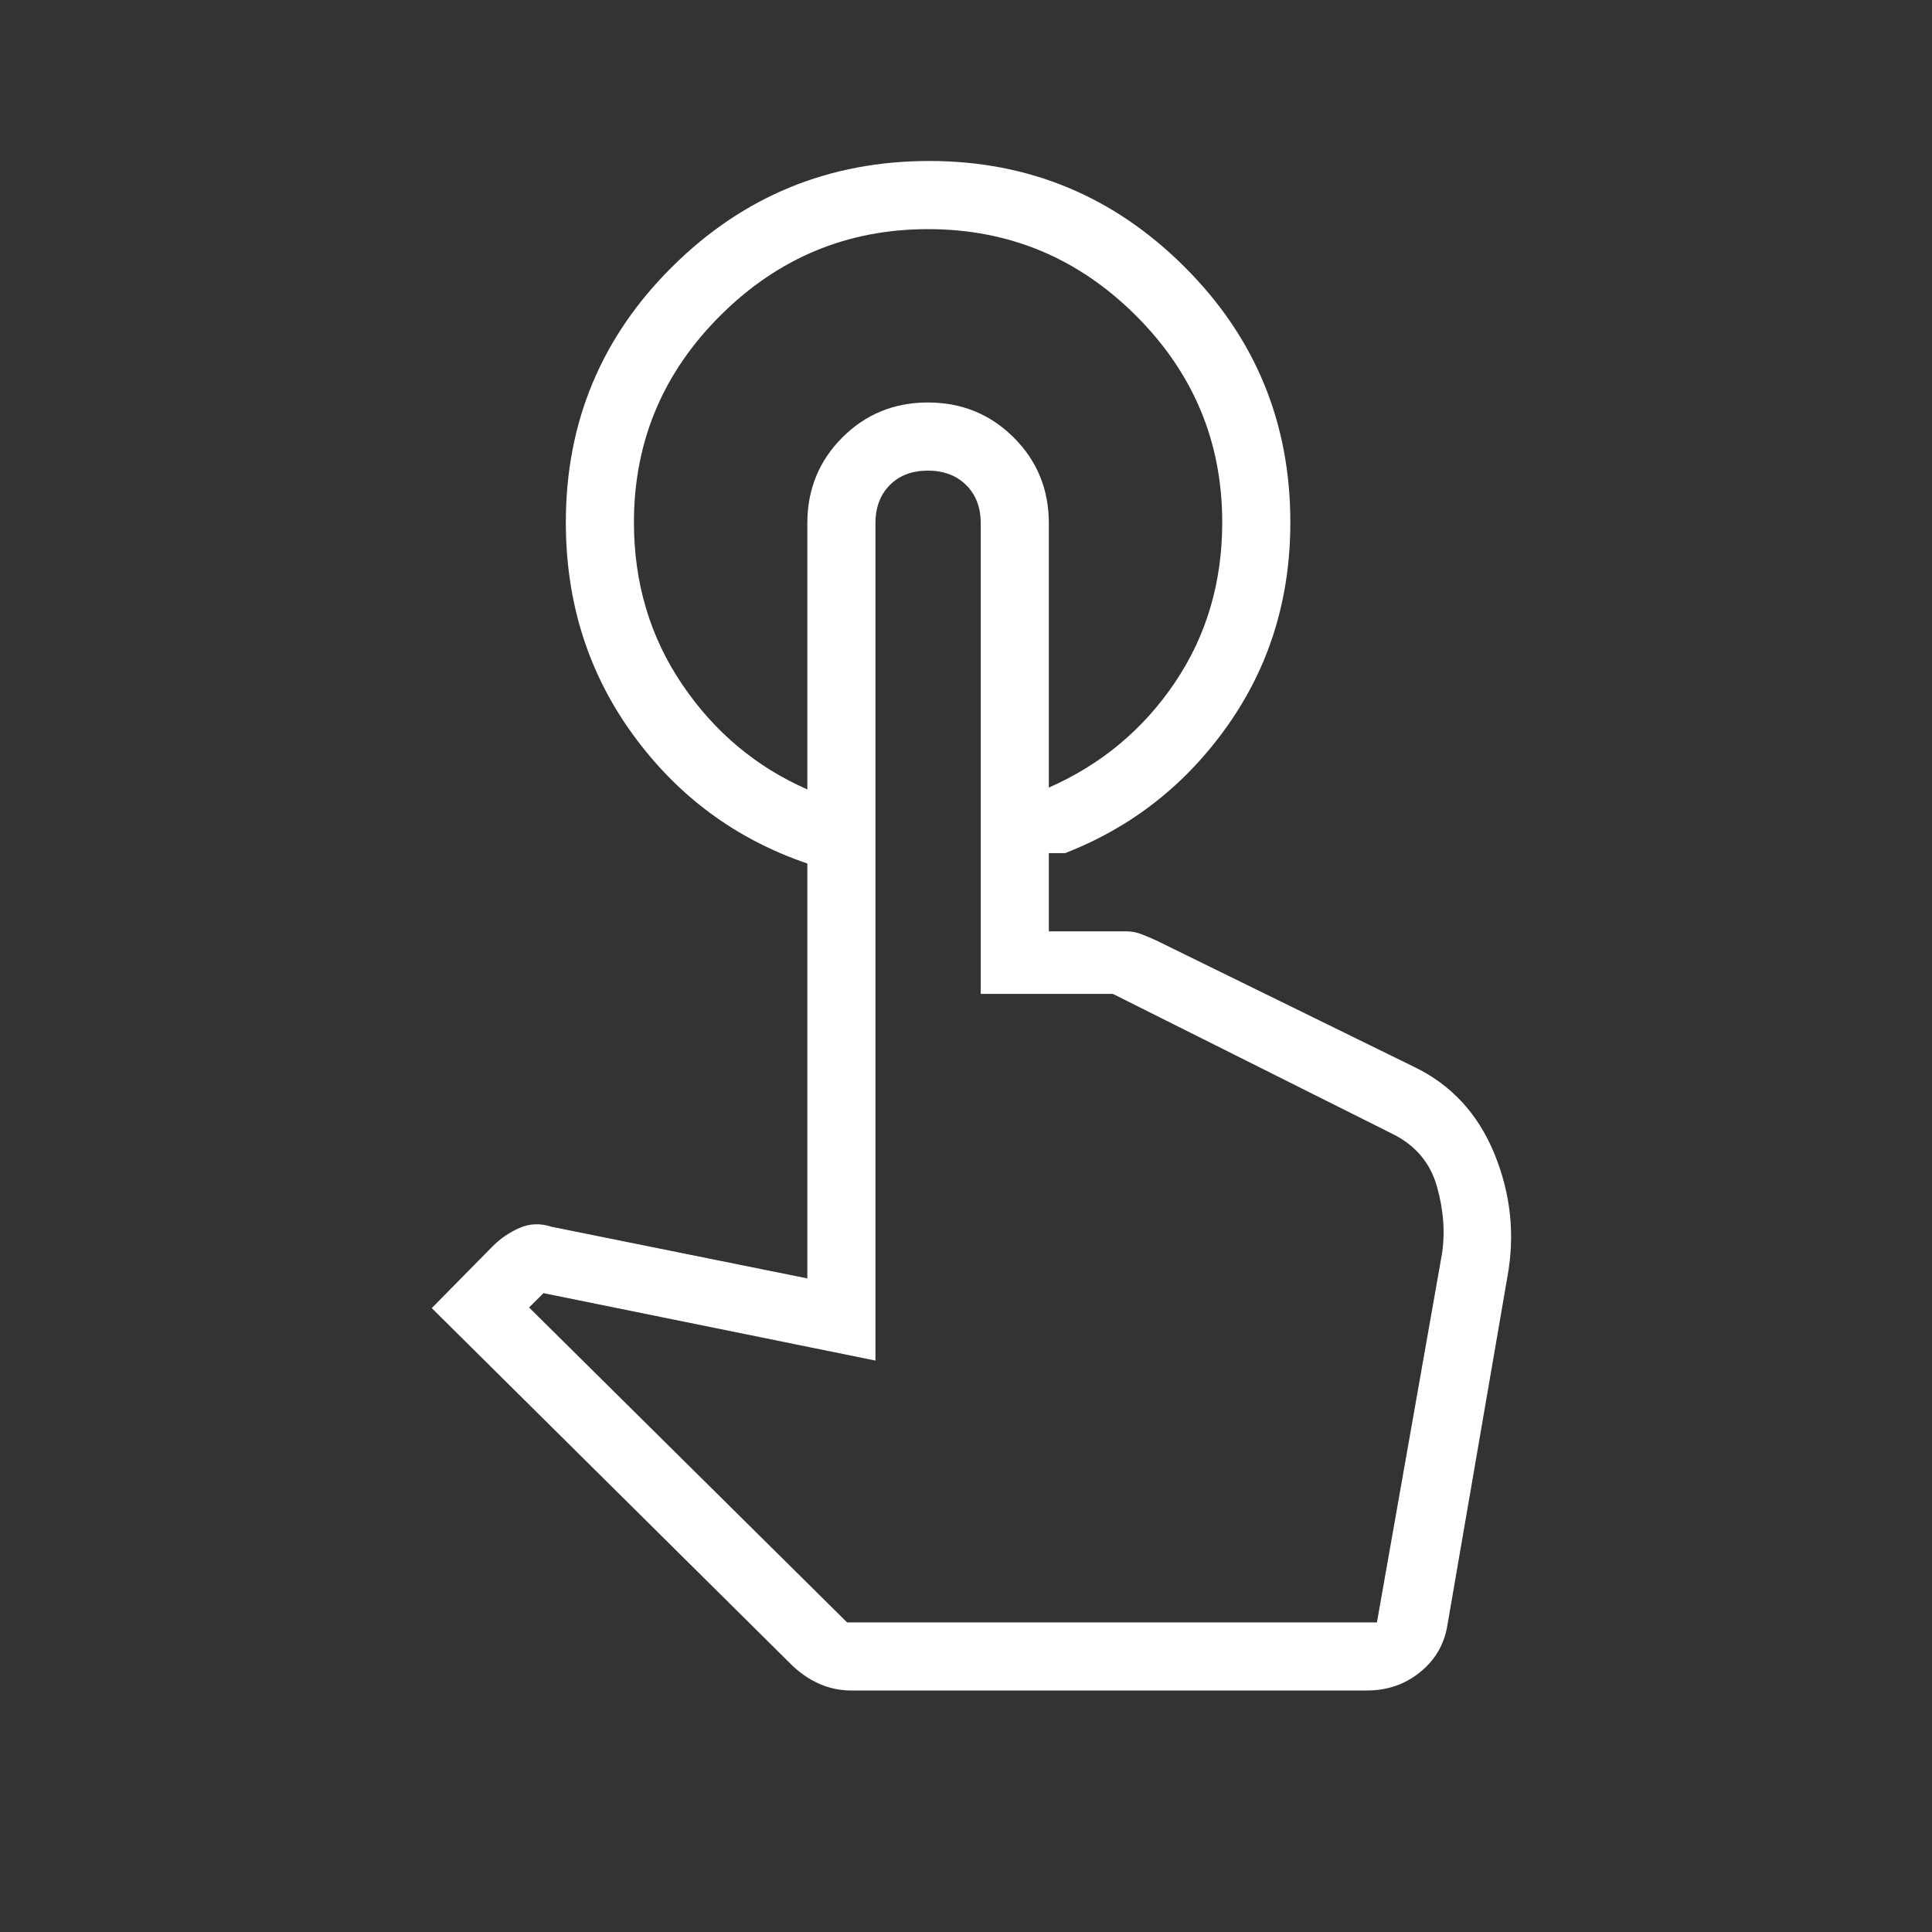 <svg width="40" height="40" viewBox="0 0 40 40" fill="none" xmlns="http://www.w3.org/2000/svg">
<rect x="0" y="0" width="40" height="40" fill="#333333" stroke="none"/>
<mask id="mask0_476_567" style="mask-type:alpha" maskUnits="userSpaceOnUse" x="0" y="0" width="40" height="40">
<rect width="40" height="40" fill="#D9D9D9"/>
</mask>
<g mask="url(#mask0_476_567)">
<path d="M19.241 3.333C21.296 3.333 23.055 4.062 24.519 5.52C25.983 6.977 26.715 8.742 26.715 10.814C26.715 12.393 26.283 13.794 25.418 15.02C24.553 16.245 23.43 17.127 22.052 17.663H21.715V16.306C22.796 15.83 23.665 15.107 24.321 14.137C24.977 13.168 25.305 12.06 25.305 10.814C25.305 9.147 24.707 7.718 23.512 6.528C22.316 5.338 20.884 4.744 19.215 4.744C17.546 4.744 16.114 5.338 14.919 6.528C13.723 7.718 13.125 9.147 13.125 10.814C13.125 12.069 13.458 13.187 14.124 14.17C14.789 15.153 15.653 15.878 16.715 16.344V17.878C15.235 17.374 14.032 16.485 13.105 15.21C12.178 13.936 11.715 12.471 11.715 10.814C11.715 8.742 12.45 6.977 13.92 5.52C15.39 4.062 17.164 3.333 19.241 3.333ZM17.632 35C17.391 35 17.165 34.953 16.953 34.857C16.741 34.762 16.546 34.626 16.369 34.449L8.939 27.083L10.183 25.82C10.352 25.648 10.542 25.516 10.754 25.424C10.965 25.331 11.185 25.323 11.414 25.398L16.715 26.468V10.833C16.715 10.133 16.956 9.542 17.439 9.058C17.922 8.575 18.512 8.333 19.212 8.333C19.91 8.333 20.503 8.575 20.988 9.058C21.473 9.542 21.715 10.133 21.715 10.833V19.282H23.311C23.426 19.282 23.535 19.302 23.636 19.343C23.738 19.383 23.837 19.425 23.933 19.468L29.266 22.083C30.04 22.453 30.597 23.053 30.938 23.883C31.279 24.713 31.369 25.564 31.209 26.436L29.965 33.66C29.898 34.053 29.708 34.374 29.397 34.624C29.085 34.875 28.719 35 28.299 35H17.632ZM17.538 33.59H28.508L29.852 25.974C29.923 25.526 29.889 25.056 29.75 24.564C29.611 24.073 29.303 23.709 28.826 23.474L23.04 20.577H20.305V10.833C20.305 10.507 20.205 10.243 20.004 10.043C19.803 9.844 19.539 9.744 19.211 9.744C18.883 9.744 18.619 9.844 18.422 10.043C18.224 10.243 18.125 10.507 18.125 10.833V28.169L11.252 26.773L10.954 27.07L17.538 33.59Z" fill="white"/>
</g>
</svg>
